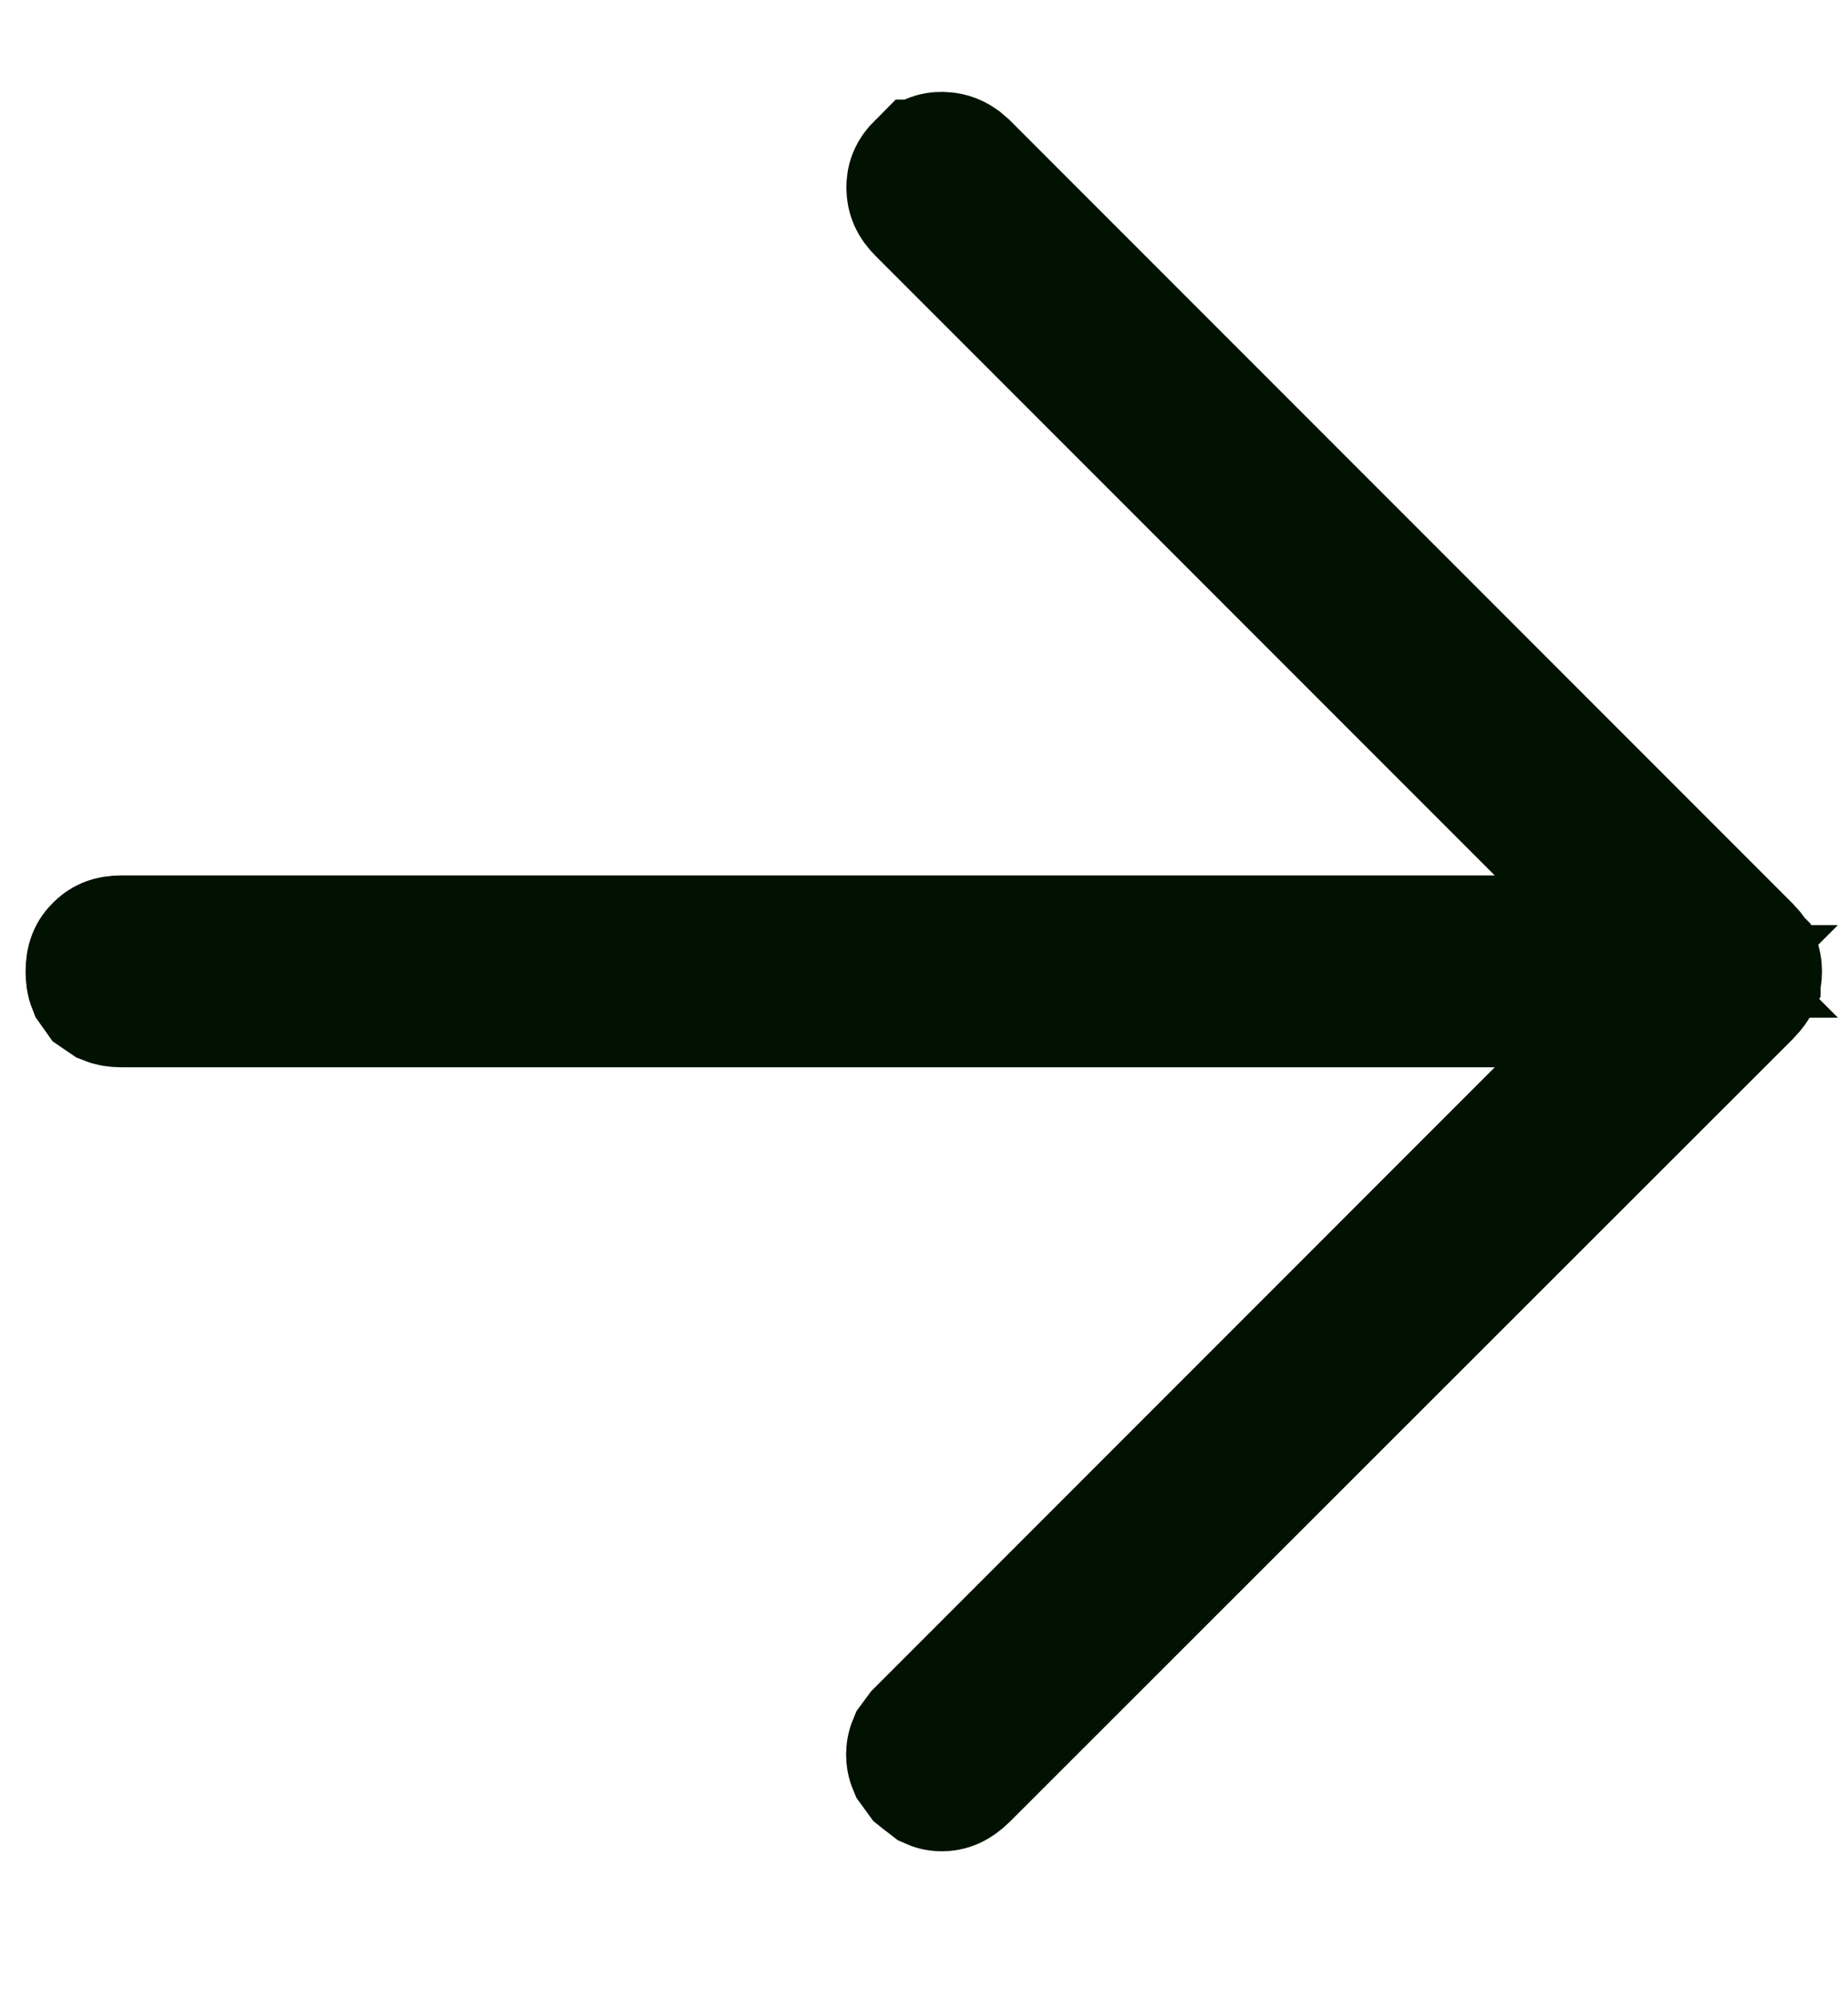 <svg xmlns="http://www.w3.org/2000/svg" width="13" height="14" viewBox="0 0 13 14" fill="none"><path d="M6.626 1.146C6.661 1.147 6.69 1.154 6.723 1.177L6.757 1.206L12.257 6.706C12.29 6.74 12.302 6.763 12.306 6.771L12.307 6.772C12.313 6.788 12.317 6.806 12.317 6.83C12.317 6.854 12.313 6.872 12.307 6.887V6.888C12.303 6.896 12.291 6.918 12.257 6.953L6.752 12.453C6.697 12.507 6.661 12.516 6.625 12.516C6.608 12.516 6.592 12.514 6.574 12.506L6.513 12.459L6.508 12.455L6.463 12.393C6.455 12.374 6.452 12.356 6.452 12.336C6.452 12.316 6.455 12.298 6.463 12.279L6.508 12.218L11.722 7.004H0.854C0.818 7.004 0.793 6.999 0.773 6.991L0.726 6.959L0.692 6.911C0.684 6.891 0.68 6.866 0.68 6.83C0.68 6.759 0.698 6.728 0.726 6.701C0.753 6.674 0.782 6.655 0.854 6.655H11.722L6.513 1.446C6.467 1.4 6.455 1.365 6.454 1.32V1.319C6.454 1.277 6.463 1.245 6.508 1.2H6.509C6.553 1.155 6.585 1.146 6.626 1.146Z" fill="#0D0C0C" stroke="#011202"></path></svg>